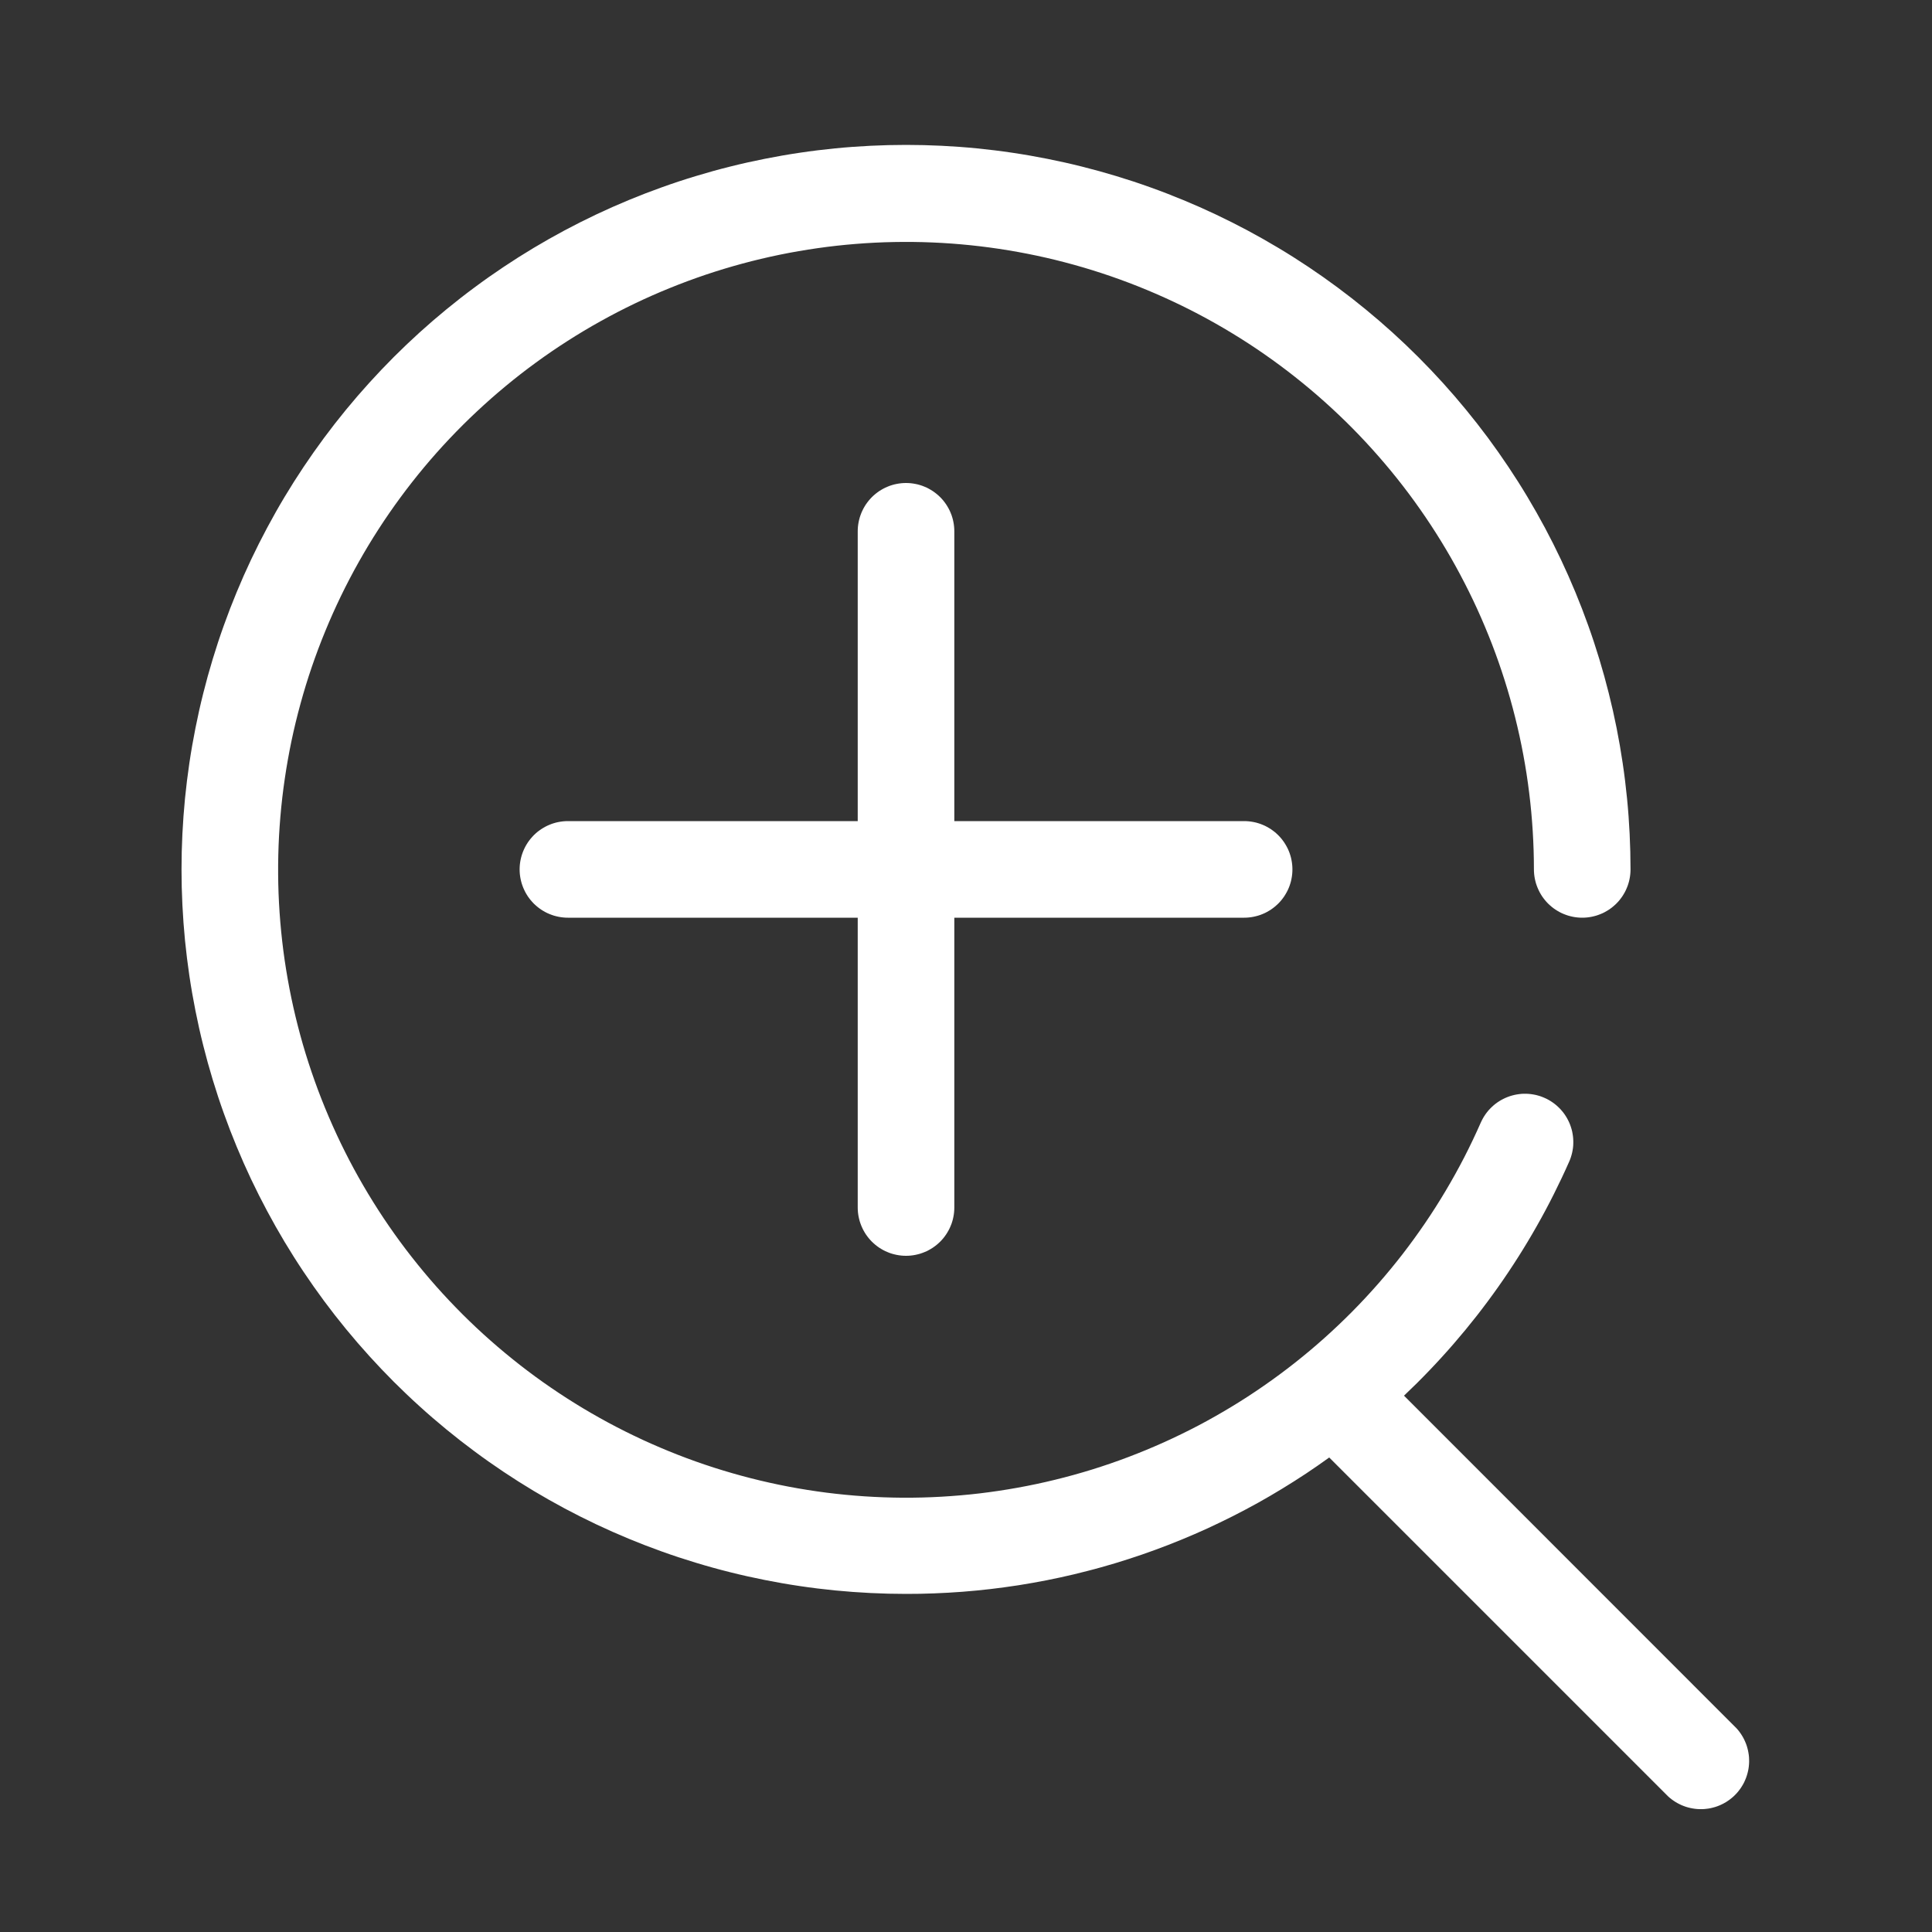 <svg xmlns="http://www.w3.org/2000/svg" xmlns:xlink="http://www.w3.org/1999/xlink" width="66" height="66" viewBox="0 0 66 66" fill="none">
<rect x="0" y="0" width="66" height="66" fill="#333333" stroke="none"/>
<path d="M59.318 59.037C59.336 59.056 59.353 59.076 59.37 59.096C59.387 59.116 59.403 59.137 59.419 59.158C59.435 59.179 59.45 59.2 59.465 59.222C59.48 59.244 59.494 59.266 59.508 59.288C59.522 59.31 59.535 59.333 59.548 59.356C59.56 59.379 59.573 59.403 59.584 59.426C59.596 59.45 59.607 59.474 59.617 59.498C59.628 59.522 59.638 59.546 59.647 59.571C59.656 59.595 59.665 59.62 59.673 59.645C59.681 59.67 59.688 59.696 59.695 59.721C59.702 59.746 59.709 59.772 59.714 59.797C59.72 59.823 59.725 59.849 59.729 59.875C59.734 59.901 59.738 59.927 59.741 59.953C59.744 59.979 59.747 60.005 59.749 60.031C59.751 60.057 59.752 60.084 59.752 60.11C59.753 60.136 59.753 60.163 59.753 60.189C59.752 60.215 59.751 60.241 59.749 60.268C59.747 60.294 59.745 60.32 59.742 60.346C59.739 60.372 59.735 60.398 59.731 60.424C59.727 60.45 59.721 60.476 59.716 60.502C59.711 60.527 59.704 60.553 59.697 60.578C59.691 60.604 59.683 60.629 59.675 60.654C59.667 60.679 59.659 60.704 59.65 60.728C59.641 60.753 59.631 60.778 59.62 60.802C59.61 60.826 59.599 60.85 59.588 60.874C59.576 60.897 59.564 60.92 59.552 60.944C59.539 60.967 59.526 60.989 59.512 61.012C59.499 61.034 59.484 61.056 59.47 61.078C59.455 61.1 59.44 61.121 59.424 61.142C59.408 61.164 59.392 61.184 59.375 61.205C59.358 61.225 59.341 61.245 59.324 61.264C59.306 61.283 59.288 61.303 59.269 61.321C59.25 61.34 59.231 61.358 59.212 61.376C59.192 61.393 59.173 61.41 59.152 61.427C59.132 61.444 59.111 61.46 59.09 61.476C59.069 61.492 59.048 61.507 59.026 61.521C59.004 61.536 58.982 61.55 58.96 61.564C58.937 61.578 58.914 61.591 58.891 61.603C58.868 61.616 58.845 61.628 58.821 61.639C58.797 61.651 58.773 61.661 58.749 61.672C58.725 61.682 58.701 61.692 58.676 61.701C58.651 61.71 58.627 61.719 58.601 61.727C58.576 61.734 58.551 61.742 58.526 61.748C58.5 61.755 58.475 61.761 58.449 61.767C58.423 61.772 58.398 61.777 58.371 61.782C58.346 61.786 58.319 61.789 58.293 61.792C58.267 61.796 58.241 61.798 58.215 61.8C58.189 61.801 58.162 61.803 58.136 61.803C58.11 61.804 58.084 61.804 58.057 61.803C58.031 61.802 58.005 61.801 57.978 61.799C57.952 61.797 57.926 61.794 57.9 61.791C57.874 61.788 57.848 61.784 57.822 61.779C57.796 61.775 57.77 61.77 57.745 61.764C57.719 61.758 57.694 61.752 57.668 61.745C57.643 61.738 57.618 61.731 57.593 61.723C57.568 61.714 57.543 61.706 57.518 61.696C57.494 61.687 57.469 61.677 57.445 61.667C57.421 61.656 57.397 61.645 57.374 61.633C57.35 61.622 57.327 61.61 57.304 61.597C57.281 61.584 57.258 61.571 57.236 61.557C57.213 61.543 57.191 61.529 57.17 61.514C57.148 61.499 57.127 61.484 57.106 61.468C57.085 61.452 57.064 61.436 57.044 61.419C57.024 61.402 57.004 61.385 56.985 61.367L45.408 49.79C45.278 49.885 45.147 49.977 45.014 50.069C44.882 50.16 44.749 50.251 44.615 50.34C44.481 50.428 44.346 50.516 44.21 50.602C44.075 50.688 43.938 50.773 43.8 50.857C43.663 50.941 43.525 51.023 43.386 51.104C43.247 51.185 43.107 51.264 42.967 51.343C42.826 51.421 42.685 51.497 42.542 51.573C42.4 51.648 42.258 51.722 42.114 51.795C41.971 51.867 41.826 51.939 41.681 52.008C41.536 52.078 41.391 52.147 41.245 52.214C41.099 52.281 40.952 52.346 40.804 52.41C40.656 52.474 40.508 52.537 40.359 52.598C40.211 52.659 40.061 52.719 39.911 52.777C39.762 52.835 39.611 52.892 39.46 52.947C39.309 53.002 39.157 53.056 39.005 53.109C38.853 53.161 38.701 53.212 38.547 53.261C38.395 53.31 38.241 53.358 38.087 53.405C37.933 53.451 37.778 53.496 37.623 53.539C37.469 53.583 37.313 53.624 37.157 53.664C37.002 53.705 36.846 53.744 36.689 53.781C36.533 53.818 36.376 53.854 36.219 53.888C36.062 53.922 35.904 53.955 35.746 53.986C35.588 54.017 35.43 54.046 35.272 54.074C35.114 54.102 34.955 54.129 34.796 54.154C34.637 54.178 34.478 54.202 34.319 54.223C34.159 54.245 34 54.265 33.84 54.284C33.68 54.303 33.52 54.32 33.36 54.335C33.2 54.351 33.04 54.365 32.879 54.377C32.719 54.389 32.559 54.4 32.398 54.409C32.237 54.419 32.077 54.426 31.916 54.432C31.755 54.438 31.595 54.443 31.434 54.446C31.273 54.449 31.112 54.45 30.951 54.45C30.546 54.45 30.141 54.44 29.737 54.42C29.332 54.4 28.928 54.37 28.525 54.331C28.122 54.291 27.72 54.242 27.32 54.182C26.919 54.123 26.52 54.053 26.123 53.974C25.725 53.895 25.33 53.807 24.937 53.708C24.544 53.61 24.154 53.502 23.767 53.384C23.379 53.267 22.994 53.14 22.613 53.003C22.232 52.867 21.854 52.721 21.48 52.566C21.105 52.411 20.735 52.247 20.369 52.074C20.003 51.901 19.641 51.718 19.284 51.528C18.927 51.337 18.575 51.137 18.227 50.929C17.88 50.721 17.538 50.504 17.201 50.279C16.864 50.054 16.533 49.821 16.208 49.579C15.882 49.338 15.563 49.089 15.25 48.832C14.937 48.575 14.63 48.311 14.33 48.038C14.03 47.767 13.737 47.487 13.45 47.201C13.164 46.914 12.885 46.621 12.613 46.321C12.341 46.021 12.076 45.714 11.819 45.401C11.562 45.088 11.313 44.769 11.072 44.444C10.831 44.118 10.597 43.787 10.372 43.45C10.147 43.114 9.931 42.772 9.722 42.424C9.514 42.077 9.315 41.724 9.124 41.367C8.933 41.01 8.751 40.648 8.577 40.282C8.404 39.916 8.24 39.546 8.085 39.171C7.93 38.797 7.784 38.419 7.648 38.038C7.511 37.657 7.384 37.272 7.267 36.885C7.149 36.497 7.041 36.107 6.943 35.714C6.844 35.321 6.756 34.926 6.677 34.529C6.598 34.131 6.528 33.732 6.469 33.332C6.41 32.931 6.36 32.529 6.32 32.126C6.281 31.723 6.251 31.319 6.231 30.914C6.211 30.51 6.201 30.105 6.201 29.7C6.201 29.295 6.211 28.89 6.231 28.486C6.251 28.081 6.281 27.677 6.32 27.274C6.36 26.871 6.41 26.469 6.469 26.068C6.528 25.668 6.598 25.269 6.677 24.872C6.756 24.474 6.844 24.079 6.943 23.686C7.041 23.293 7.149 22.903 7.267 22.515C7.384 22.128 7.511 21.743 7.648 21.362C7.784 20.981 7.93 20.603 8.085 20.229C8.24 19.854 8.404 19.484 8.577 19.118C8.751 18.752 8.933 18.39 9.124 18.033C9.315 17.676 9.514 17.323 9.722 16.976C9.931 16.628 10.147 16.286 10.372 15.95C10.597 15.613 10.831 15.282 11.072 14.956C11.313 14.631 11.562 14.312 11.819 13.999C12.076 13.686 12.341 13.379 12.613 13.079C12.885 12.779 13.164 12.486 13.45 12.199C13.737 11.913 14.03 11.633 14.33 11.361C14.63 11.089 14.937 10.825 15.25 10.568C15.563 10.311 15.882 10.062 16.208 9.821C16.533 9.579 16.864 9.346 17.201 9.121C17.538 8.896 17.88 8.679 18.227 8.471C18.575 8.263 18.927 8.063 19.284 7.872C19.641 7.682 20.003 7.499 20.369 7.326C20.735 7.153 21.105 6.989 21.48 6.834C21.854 6.679 22.232 6.533 22.613 6.397C22.994 6.26 23.379 6.133 23.767 6.016C24.154 5.898 24.544 5.79 24.937 5.692C25.33 5.593 25.725 5.505 26.123 5.426C26.52 5.347 26.919 5.277 27.32 5.218C27.72 5.158 28.122 5.109 28.525 5.069C28.928 5.029 29.332 5 29.737 4.98C30.141 4.96 30.546 4.95 30.951 4.95C31.356 4.95 31.761 4.96 32.166 4.98C32.57 5 32.974 5.029 33.377 5.069C33.78 5.109 34.182 5.158 34.583 5.218C34.983 5.277 35.382 5.347 35.78 5.426C36.177 5.505 36.572 5.593 36.965 5.692C37.358 5.79 37.748 5.898 38.136 6.016C38.523 6.133 38.908 6.26 39.289 6.397C39.671 6.533 40.048 6.679 40.422 6.834C40.797 6.989 41.167 7.153 41.533 7.326C41.899 7.499 42.261 7.682 42.618 7.872C42.975 8.063 43.328 8.263 43.675 8.471C44.023 8.679 44.365 8.896 44.702 9.121C45.038 9.346 45.369 9.579 45.695 9.821C46.02 10.062 46.339 10.311 46.652 10.568C46.965 10.825 47.272 11.089 47.572 11.361C47.872 11.633 48.166 11.913 48.452 12.199C48.739 12.486 49.018 12.779 49.29 13.079C49.562 13.379 49.826 13.686 50.083 13.999C50.34 14.312 50.589 14.631 50.831 14.956C51.072 15.282 51.305 15.613 51.53 15.95C51.755 16.286 51.972 16.628 52.18 16.976C52.388 17.323 52.588 17.676 52.779 18.033C52.97 18.39 53.152 18.752 53.325 19.118C53.498 19.484 53.662 19.854 53.817 20.229C53.972 20.603 54.118 20.981 54.254 21.362C54.391 21.743 54.518 22.128 54.635 22.515C54.753 22.903 54.861 23.293 54.959 23.686C55.058 24.079 55.147 24.474 55.226 24.872C55.305 25.269 55.374 25.668 55.433 26.068C55.493 26.469 55.542 26.871 55.582 27.274C55.622 27.677 55.651 28.081 55.671 28.486C55.691 28.89 55.701 29.295 55.701 29.7C55.701 29.727 55.7 29.754 55.699 29.781C55.698 29.808 55.696 29.835 55.693 29.862C55.691 29.889 55.687 29.915 55.683 29.942C55.679 29.969 55.675 29.995 55.669 30.022C55.664 30.048 55.658 30.075 55.652 30.101C55.645 30.127 55.638 30.153 55.63 30.179C55.622 30.205 55.614 30.23 55.605 30.256C55.596 30.281 55.586 30.306 55.575 30.331C55.565 30.356 55.554 30.381 55.543 30.405C55.531 30.43 55.519 30.454 55.506 30.478C55.494 30.502 55.48 30.525 55.466 30.548C55.453 30.571 55.438 30.594 55.423 30.617C55.408 30.639 55.392 30.661 55.376 30.683C55.36 30.705 55.344 30.726 55.327 30.747C55.309 30.768 55.292 30.788 55.274 30.808C55.256 30.828 55.237 30.848 55.218 30.867C55.199 30.886 55.179 30.904 55.159 30.922C55.139 30.941 55.119 30.958 55.098 30.975C55.077 30.993 55.056 31.009 55.034 31.025C55.012 31.041 54.99 31.057 54.968 31.072C54.945 31.087 54.923 31.101 54.899 31.115C54.876 31.129 54.853 31.142 54.829 31.155C54.805 31.168 54.781 31.18 54.757 31.192C54.732 31.203 54.708 31.214 54.682 31.224C54.658 31.235 54.633 31.244 54.607 31.253C54.581 31.263 54.556 31.271 54.53 31.279C54.504 31.287 54.478 31.294 54.452 31.3C54.426 31.307 54.4 31.313 54.373 31.318C54.346 31.324 54.32 31.328 54.293 31.332C54.267 31.336 54.24 31.339 54.213 31.342C54.186 31.345 54.159 31.347 54.132 31.348C54.105 31.349 54.078 31.35 54.051 31.35C54.024 31.35 53.997 31.349 53.97 31.348C53.943 31.347 53.916 31.345 53.889 31.342C53.863 31.339 53.836 31.336 53.809 31.332C53.782 31.328 53.756 31.324 53.729 31.318C53.703 31.313 53.676 31.307 53.65 31.3C53.624 31.294 53.598 31.287 53.572 31.279C53.546 31.271 53.521 31.263 53.495 31.253C53.47 31.244 53.445 31.235 53.42 31.224C53.395 31.214 53.37 31.203 53.346 31.192C53.321 31.18 53.297 31.168 53.273 31.155C53.249 31.142 53.226 31.129 53.203 31.115C53.18 31.101 53.157 31.087 53.134 31.072C53.112 31.057 53.09 31.041 53.068 31.025C53.047 31.009 53.025 30.993 53.004 30.975C52.984 30.958 52.963 30.941 52.943 30.922C52.923 30.904 52.904 30.886 52.884 30.867C52.865 30.848 52.847 30.828 52.828 30.808C52.81 30.788 52.793 30.768 52.776 30.747C52.758 30.726 52.742 30.705 52.726 30.683C52.71 30.661 52.694 30.639 52.679 30.617C52.664 30.594 52.65 30.571 52.636 30.548C52.622 30.525 52.609 30.502 52.596 30.478C52.583 30.454 52.571 30.43 52.56 30.405C52.548 30.381 52.537 30.356 52.527 30.331C52.516 30.306 52.507 30.281 52.498 30.256C52.489 30.23 52.48 30.205 52.472 30.179C52.464 30.153 52.457 30.127 52.451 30.101C52.444 30.075 52.438 30.048 52.433 30.022C52.428 29.995 52.423 29.969 52.419 29.942C52.415 29.915 52.412 29.889 52.409 29.862C52.406 29.835 52.404 29.808 52.403 29.781C52.402 29.754 52.401 29.727 52.401 29.7C52.401 29.263 52.387 28.826 52.36 28.39C52.333 27.953 52.293 27.518 52.239 27.084C52.186 26.65 52.119 26.218 52.039 25.789C51.959 25.359 51.866 24.932 51.76 24.508C51.654 24.084 51.535 23.663 51.403 23.246C51.271 22.829 51.127 22.417 50.97 22.009C50.812 21.601 50.643 21.198 50.462 20.801C50.28 20.403 50.086 20.011 49.88 19.625C49.675 19.239 49.458 18.86 49.229 18.488C49 18.115 48.76 17.75 48.509 17.392C48.258 17.034 47.996 16.684 47.724 16.343C47.451 16.001 47.168 15.668 46.875 15.343C46.582 15.018 46.28 14.703 45.968 14.397C45.655 14.091 45.334 13.795 45.004 13.508C44.673 13.222 44.335 12.946 43.988 12.68C43.64 12.414 43.285 12.159 42.923 11.915C42.56 11.671 42.19 11.439 41.813 11.217C41.436 10.996 41.053 10.786 40.663 10.588C40.273 10.39 39.877 10.205 39.476 10.031C39.075 9.857 38.669 9.696 38.258 9.547C37.847 9.398 37.432 9.262 37.012 9.138C36.593 9.015 36.17 8.904 35.744 8.806C35.318 8.709 34.889 8.624 34.458 8.553C34.027 8.481 33.593 8.423 33.159 8.378C32.724 8.333 32.288 8.301 31.851 8.283C31.414 8.264 30.977 8.26 30.54 8.268C30.103 8.276 29.667 8.298 29.231 8.333C28.795 8.368 28.361 8.416 27.928 8.478C27.495 8.54 27.065 8.614 26.636 8.702C26.208 8.79 25.783 8.891 25.361 9.005C24.939 9.119 24.52 9.246 24.106 9.385C23.692 9.525 23.282 9.677 22.877 9.842C22.472 10.006 22.072 10.183 21.678 10.372C21.284 10.561 20.896 10.762 20.514 10.975C20.132 11.187 19.757 11.411 19.389 11.647C19.02 11.883 18.66 12.129 18.307 12.387C17.953 12.645 17.608 12.913 17.272 13.192C16.935 13.471 16.607 13.76 16.288 14.059C15.969 14.357 15.659 14.666 15.359 14.983C15.059 15.301 14.768 15.628 14.488 15.963C14.208 16.299 13.938 16.643 13.679 16.995C13.42 17.347 13.171 17.707 12.934 18.074C12.697 18.441 12.471 18.815 12.257 19.196C12.042 19.577 11.84 19.965 11.649 20.358C11.459 20.751 11.28 21.15 11.114 21.555C10.947 21.959 10.794 22.368 10.652 22.782C10.511 23.195 10.382 23.613 10.267 24.035C10.151 24.456 10.048 24.881 9.958 25.309C9.869 25.737 9.792 26.167 9.729 26.599C9.665 27.032 9.615 27.466 9.578 27.902C9.541 28.337 9.517 28.774 9.507 29.211C9.497 29.648 9.5 30.085 9.516 30.522C9.533 30.959 9.563 31.395 9.606 31.83C9.649 32.265 9.705 32.698 9.775 33.13C9.845 33.561 9.927 33.99 10.023 34.417C10.119 34.843 10.228 35.267 10.349 35.687C10.471 36.106 10.606 36.522 10.753 36.934C10.9 37.346 11.06 37.752 11.232 38.154C11.404 38.556 11.588 38.953 11.784 39.343C11.98 39.734 12.188 40.118 12.408 40.496C12.628 40.874 12.859 41.245 13.101 41.609C13.344 41.973 13.597 42.329 13.861 42.677C14.126 43.025 14.4 43.365 14.685 43.697C14.97 44.028 15.265 44.351 15.57 44.664C15.874 44.978 16.189 45.282 16.512 45.576C16.835 45.87 17.167 46.154 17.508 46.428C17.848 46.703 18.197 46.966 18.554 47.219C18.911 47.471 19.275 47.713 19.646 47.943C20.018 48.174 20.396 48.392 20.781 48.6C21.166 48.807 21.557 49.002 21.954 49.186C22.351 49.369 22.753 49.54 23.16 49.699C23.567 49.858 23.979 50.004 24.396 50.138C24.812 50.271 25.232 50.392 25.656 50.5C26.079 50.608 26.506 50.703 26.935 50.785C27.365 50.867 27.796 50.935 28.23 50.991C28.664 51.046 29.099 51.088 29.535 51.117C29.971 51.146 30.408 51.161 30.845 51.164C31.282 51.166 31.719 51.155 32.156 51.13C32.592 51.105 33.027 51.068 33.462 51.017C33.896 50.965 34.328 50.901 34.758 50.823C35.188 50.746 35.616 50.655 36.041 50.551C36.465 50.448 36.886 50.331 37.304 50.202C37.722 50.072 38.135 49.93 38.544 49.775C38.953 49.62 39.356 49.453 39.755 49.274C40.154 49.094 40.547 48.903 40.934 48.7C41.321 48.496 41.701 48.281 42.075 48.054C42.449 47.828 42.815 47.59 43.174 47.34C43.534 47.091 43.885 46.831 44.228 46.561C44.572 46.29 44.907 46.009 45.233 45.718C45.559 45.427 45.876 45.126 46.184 44.816C46.492 44.505 46.789 44.186 47.078 43.857C47.366 43.529 47.644 43.191 47.912 42.846C48.179 42.5 48.436 42.146 48.682 41.785C48.928 41.424 49.163 41.055 49.386 40.679C49.61 40.303 49.822 39.921 50.022 39.533C50.222 39.144 50.41 38.749 50.586 38.349C50.597 38.325 50.608 38.3 50.621 38.276C50.633 38.252 50.645 38.228 50.659 38.204C50.672 38.181 50.686 38.158 50.7 38.135C50.715 38.112 50.73 38.089 50.745 38.067C50.761 38.045 50.777 38.023 50.793 38.002C50.81 37.981 50.827 37.96 50.844 37.939C50.862 37.919 50.88 37.899 50.899 37.879C50.917 37.859 50.936 37.84 50.956 37.822C50.975 37.803 50.995 37.785 51.016 37.767C51.036 37.749 51.057 37.732 51.078 37.715C51.1 37.699 51.121 37.683 51.143 37.667C51.166 37.651 51.188 37.636 51.211 37.622C51.233 37.607 51.257 37.593 51.28 37.58C51.304 37.567 51.327 37.554 51.352 37.542C51.376 37.529 51.4 37.518 51.425 37.507C51.449 37.496 51.474 37.485 51.5 37.476C51.525 37.466 51.55 37.457 51.576 37.448C51.602 37.44 51.627 37.432 51.653 37.425C51.679 37.417 51.706 37.411 51.732 37.405C51.758 37.399 51.785 37.393 51.811 37.389C51.838 37.384 51.865 37.38 51.892 37.377C51.918 37.373 51.945 37.371 51.972 37.368C51.999 37.367 52.026 37.365 52.053 37.364C52.08 37.364 52.107 37.364 52.134 37.364C52.161 37.365 52.188 37.366 52.215 37.368C52.242 37.37 52.269 37.373 52.296 37.376C52.323 37.379 52.349 37.383 52.376 37.388C52.403 37.392 52.429 37.398 52.456 37.403C52.482 37.409 52.508 37.416 52.534 37.423C52.56 37.43 52.586 37.438 52.612 37.446C52.638 37.455 52.663 37.464 52.688 37.474C52.714 37.483 52.739 37.494 52.763 37.505C52.788 37.515 52.812 37.527 52.837 37.539C52.861 37.551 52.885 37.564 52.908 37.577C52.932 37.59 52.955 37.604 52.978 37.619C53.001 37.633 53.023 37.648 53.045 37.664C53.067 37.679 53.089 37.695 53.11 37.712C53.132 37.728 53.153 37.746 53.173 37.763C53.194 37.781 53.214 37.799 53.233 37.818C53.253 37.836 53.272 37.855 53.291 37.875C53.309 37.894 53.327 37.914 53.345 37.935C53.363 37.955 53.38 37.976 53.397 37.997C53.413 38.019 53.429 38.04 53.445 38.062C53.461 38.085 53.475 38.107 53.49 38.13C53.505 38.153 53.518 38.176 53.532 38.199C53.545 38.223 53.558 38.247 53.57 38.271C53.582 38.295 53.594 38.319 53.605 38.344C53.616 38.369 53.626 38.394 53.636 38.419C53.646 38.444 53.655 38.469 53.663 38.495C53.672 38.521 53.68 38.547 53.687 38.573C53.694 38.599 53.701 38.625 53.707 38.651C53.712 38.678 53.718 38.704 53.722 38.731C53.727 38.757 53.731 38.784 53.734 38.811C53.738 38.838 53.74 38.865 53.742 38.892C53.744 38.919 53.746 38.946 53.746 38.973C53.747 39 53.747 39.027 53.746 39.054C53.746 39.081 53.745 39.108 53.743 39.135C53.741 39.162 53.738 39.188 53.735 39.215C53.731 39.242 53.727 39.269 53.723 39.295C53.718 39.322 53.713 39.349 53.707 39.375C53.701 39.401 53.695 39.428 53.687 39.454C53.68 39.48 53.672 39.506 53.664 39.531C53.656 39.557 53.646 39.582 53.637 39.608C53.627 39.633 53.617 39.658 53.606 39.682C53.523 39.87 53.438 40.057 53.35 40.242C53.262 40.428 53.172 40.613 53.08 40.796C52.988 40.979 52.894 41.162 52.797 41.343C52.7 41.524 52.602 41.704 52.5 41.882C52.399 42.061 52.296 42.238 52.19 42.414C52.085 42.59 51.977 42.765 51.867 42.938C51.757 43.112 51.645 43.283 51.531 43.454C51.417 43.625 51.301 43.794 51.182 43.962C51.064 44.129 50.944 44.295 50.821 44.46C50.699 44.625 50.574 44.788 50.448 44.95C50.321 45.111 50.193 45.271 50.062 45.43C49.932 45.588 49.799 45.745 49.665 45.9C49.531 46.055 49.394 46.209 49.256 46.36C49.118 46.512 48.978 46.662 48.836 46.81C48.694 46.959 48.55 47.105 48.405 47.25C48.259 47.394 48.112 47.537 47.963 47.678L59.315 59.034L59.318 59.037ZM29.301 18.15C29.301 18.123 29.302 18.096 29.303 18.069C29.304 18.042 29.306 18.015 29.309 17.988C29.312 17.961 29.315 17.935 29.319 17.908C29.323 17.881 29.328 17.855 29.333 17.828C29.338 17.802 29.344 17.775 29.351 17.749C29.357 17.723 29.364 17.697 29.372 17.671C29.38 17.645 29.389 17.619 29.398 17.594C29.407 17.569 29.416 17.544 29.427 17.518C29.437 17.494 29.448 17.469 29.46 17.445C29.471 17.42 29.483 17.396 29.496 17.372C29.509 17.348 29.522 17.325 29.536 17.302C29.55 17.279 29.564 17.256 29.579 17.233C29.594 17.211 29.61 17.189 29.626 17.167C29.642 17.145 29.659 17.124 29.676 17.103C29.693 17.082 29.71 17.062 29.729 17.042C29.747 17.022 29.765 17.002 29.784 16.983C29.803 16.964 29.823 16.946 29.843 16.927C29.863 16.909 29.884 16.892 29.904 16.875C29.925 16.857 29.947 16.841 29.968 16.825C29.99 16.809 30.012 16.793 30.034 16.778C30.057 16.763 30.08 16.749 30.103 16.735C30.126 16.721 30.15 16.707 30.173 16.695C30.197 16.682 30.221 16.67 30.246 16.658C30.27 16.647 30.295 16.636 30.32 16.626C30.345 16.615 30.37 16.605 30.395 16.596C30.421 16.587 30.446 16.579 30.472 16.571C30.498 16.563 30.524 16.556 30.55 16.549C30.576 16.543 30.603 16.537 30.629 16.532C30.656 16.526 30.682 16.522 30.709 16.518C30.736 16.514 30.763 16.511 30.789 16.508C30.816 16.505 30.843 16.503 30.87 16.502C30.897 16.501 30.924 16.5 30.951 16.5C30.978 16.5 31.005 16.501 31.032 16.502C31.059 16.503 31.086 16.505 31.113 16.508C31.14 16.511 31.166 16.514 31.193 16.518C31.22 16.522 31.247 16.526 31.273 16.532C31.299 16.537 31.326 16.543 31.352 16.549C31.378 16.556 31.404 16.563 31.43 16.571C31.456 16.579 31.482 16.587 31.507 16.596C31.532 16.605 31.558 16.615 31.582 16.626C31.608 16.636 31.632 16.647 31.657 16.658C31.681 16.67 31.705 16.682 31.729 16.695C31.753 16.707 31.776 16.721 31.799 16.735C31.823 16.749 31.845 16.763 31.868 16.778C31.89 16.793 31.912 16.809 31.934 16.825C31.956 16.841 31.977 16.857 31.998 16.875C32.019 16.892 32.039 16.909 32.059 16.927C32.079 16.946 32.099 16.964 32.118 16.983C32.137 17.002 32.156 17.022 32.174 17.042C32.192 17.062 32.209 17.082 32.227 17.103C32.244 17.124 32.26 17.145 32.276 17.167C32.292 17.189 32.308 17.211 32.323 17.233C32.338 17.256 32.352 17.279 32.366 17.302C32.38 17.325 32.394 17.348 32.406 17.372C32.419 17.396 32.431 17.42 32.443 17.445C32.454 17.469 32.465 17.494 32.475 17.518C32.486 17.544 32.496 17.569 32.505 17.594C32.514 17.619 32.522 17.645 32.53 17.671C32.538 17.697 32.545 17.723 32.552 17.749C32.558 17.775 32.564 17.802 32.569 17.828C32.575 17.855 32.579 17.881 32.583 17.908C32.587 17.935 32.591 17.961 32.593 17.988C32.596 18.015 32.598 18.042 32.599 18.069C32.6 18.096 32.601 18.123 32.601 18.15L32.601 28.05L42.501 28.05C42.528 28.05 42.555 28.051 42.582 28.052C42.609 28.053 42.636 28.055 42.663 28.058C42.69 28.061 42.717 28.064 42.743 28.068C42.77 28.072 42.797 28.076 42.823 28.082C42.849 28.087 42.876 28.093 42.902 28.099C42.928 28.106 42.954 28.113 42.98 28.121C43.006 28.129 43.032 28.137 43.057 28.146C43.083 28.155 43.108 28.165 43.133 28.176C43.157 28.186 43.182 28.197 43.207 28.208C43.231 28.22 43.255 28.232 43.279 28.245C43.303 28.258 43.326 28.271 43.349 28.285C43.373 28.299 43.395 28.313 43.418 28.328C43.44 28.343 43.462 28.359 43.484 28.375C43.506 28.391 43.527 28.407 43.548 28.424C43.569 28.442 43.589 28.459 43.609 28.477C43.629 28.495 43.649 28.514 43.668 28.533C43.687 28.552 43.706 28.572 43.724 28.592C43.742 28.612 43.76 28.632 43.777 28.653C43.794 28.674 43.81 28.695 43.826 28.717C43.843 28.739 43.858 28.761 43.873 28.783C43.888 28.806 43.903 28.829 43.916 28.852C43.93 28.875 43.944 28.898 43.956 28.922C43.969 28.946 43.981 28.97 43.993 28.994C44.004 29.019 44.015 29.044 44.026 29.069C44.036 29.093 44.046 29.119 44.055 29.144C44.064 29.169 44.072 29.195 44.08 29.221C44.088 29.247 44.095 29.273 44.102 29.299C44.108 29.325 44.114 29.352 44.119 29.378C44.125 29.405 44.129 29.431 44.133 29.458C44.137 29.485 44.141 29.511 44.143 29.538C44.146 29.565 44.148 29.592 44.149 29.619C44.151 29.646 44.151 29.673 44.151 29.7C44.151 29.727 44.151 29.754 44.149 29.781C44.148 29.808 44.146 29.835 44.143 29.862C44.141 29.889 44.137 29.915 44.133 29.942C44.129 29.969 44.125 29.995 44.119 30.022C44.114 30.048 44.108 30.075 44.102 30.101C44.095 30.127 44.088 30.153 44.08 30.179C44.072 30.205 44.064 30.23 44.055 30.256C44.046 30.281 44.036 30.306 44.026 30.331C44.015 30.356 44.004 30.381 43.993 30.405C43.981 30.43 43.969 30.454 43.956 30.478C43.944 30.502 43.93 30.525 43.916 30.548C43.903 30.571 43.888 30.594 43.873 30.617C43.858 30.639 43.843 30.661 43.826 30.683C43.81 30.705 43.794 30.726 43.777 30.747C43.76 30.768 43.742 30.788 43.724 30.808C43.706 30.828 43.687 30.848 43.668 30.867C43.649 30.886 43.629 30.904 43.609 30.922C43.589 30.941 43.569 30.958 43.548 30.975C43.527 30.993 43.506 31.009 43.484 31.025C43.462 31.041 43.44 31.057 43.418 31.072C43.395 31.087 43.373 31.101 43.349 31.115C43.326 31.129 43.303 31.142 43.279 31.155C43.255 31.168 43.231 31.18 43.207 31.192C43.182 31.203 43.157 31.214 43.133 31.224C43.108 31.235 43.083 31.244 43.057 31.254C43.032 31.263 43.006 31.271 42.98 31.279C42.954 31.287 42.928 31.294 42.902 31.3C42.876 31.307 42.849 31.313 42.823 31.318C42.797 31.324 42.77 31.328 42.743 31.332C42.717 31.336 42.69 31.339 42.663 31.342C42.636 31.345 42.609 31.347 42.582 31.348C42.555 31.349 42.528 31.35 42.501 31.35L32.601 31.35L32.601 41.25C32.601 41.277 32.6 41.304 32.599 41.331C32.598 41.358 32.596 41.385 32.593 41.412C32.59 41.439 32.587 41.465 32.583 41.492C32.579 41.519 32.575 41.545 32.569 41.572C32.564 41.598 32.558 41.625 32.552 41.651C32.545 41.677 32.538 41.703 32.53 41.729C32.522 41.755 32.514 41.78 32.505 41.806C32.496 41.831 32.486 41.856 32.475 41.881C32.465 41.906 32.454 41.931 32.443 41.955C32.431 41.98 32.419 42.004 32.406 42.028C32.394 42.052 32.38 42.075 32.366 42.098C32.352 42.121 32.338 42.144 32.323 42.167C32.308 42.189 32.292 42.211 32.276 42.233C32.26 42.255 32.244 42.276 32.227 42.297C32.209 42.318 32.192 42.338 32.174 42.358C32.156 42.378 32.137 42.398 32.118 42.417C32.099 42.436 32.079 42.454 32.059 42.472C32.039 42.491 32.019 42.508 31.998 42.525C31.977 42.543 31.956 42.559 31.934 42.575C31.912 42.591 31.89 42.607 31.868 42.622C31.845 42.637 31.823 42.651 31.799 42.665C31.776 42.679 31.753 42.692 31.729 42.705C31.705 42.718 31.681 42.73 31.657 42.742C31.632 42.753 31.608 42.764 31.582 42.774C31.558 42.785 31.532 42.794 31.507 42.803C31.482 42.813 31.456 42.821 31.43 42.829C31.404 42.837 31.378 42.844 31.352 42.85C31.326 42.857 31.299 42.863 31.273 42.868C31.247 42.873 31.22 42.878 31.193 42.882C31.166 42.886 31.14 42.889 31.113 42.892C31.086 42.895 31.059 42.897 31.032 42.898C31.005 42.899 30.978 42.9 30.951 42.9C30.924 42.9 30.897 42.899 30.87 42.898C30.843 42.897 30.816 42.895 30.789 42.892C30.763 42.889 30.736 42.886 30.709 42.882C30.682 42.878 30.656 42.873 30.629 42.868C30.603 42.863 30.576 42.857 30.55 42.85C30.524 42.844 30.498 42.837 30.472 42.829C30.446 42.821 30.421 42.813 30.395 42.804C30.37 42.794 30.345 42.785 30.32 42.774C30.295 42.764 30.27 42.753 30.246 42.742C30.221 42.73 30.197 42.718 30.173 42.705C30.15 42.692 30.126 42.679 30.103 42.665C30.08 42.651 30.057 42.637 30.034 42.622C30.012 42.607 29.99 42.591 29.968 42.575C29.947 42.559 29.925 42.543 29.904 42.525C29.884 42.508 29.863 42.491 29.843 42.472C29.823 42.454 29.803 42.436 29.784 42.417C29.765 42.398 29.747 42.378 29.729 42.358C29.71 42.338 29.693 42.318 29.676 42.297C29.659 42.276 29.642 42.255 29.626 42.233C29.61 42.211 29.594 42.189 29.579 42.167C29.564 42.144 29.55 42.121 29.536 42.098C29.522 42.075 29.509 42.052 29.496 42.028C29.483 42.004 29.471 41.98 29.46 41.955C29.448 41.931 29.437 41.906 29.427 41.881C29.416 41.856 29.407 41.831 29.398 41.806C29.389 41.78 29.38 41.755 29.372 41.729C29.364 41.703 29.357 41.677 29.351 41.651C29.344 41.625 29.338 41.598 29.333 41.572C29.328 41.545 29.323 41.519 29.319 41.492C29.315 41.465 29.312 41.439 29.309 41.412C29.306 41.385 29.304 41.358 29.303 41.331C29.302 41.304 29.301 41.277 29.301 41.25L29.301 31.35L19.401 31.35C19.374 31.35 19.347 31.349 19.32 31.348C19.293 31.347 19.266 31.345 19.239 31.342C19.213 31.339 19.186 31.336 19.159 31.332C19.132 31.328 19.106 31.324 19.079 31.318C19.053 31.313 19.026 31.307 19 31.3C18.974 31.294 18.948 31.287 18.922 31.279C18.896 31.271 18.871 31.263 18.845 31.253C18.82 31.244 18.795 31.235 18.77 31.224C18.745 31.214 18.72 31.203 18.696 31.192C18.671 31.18 18.647 31.168 18.623 31.155C18.6 31.142 18.576 31.129 18.553 31.115C18.53 31.101 18.507 31.087 18.484 31.072C18.462 31.057 18.44 31.041 18.418 31.025C18.396 31.009 18.375 30.993 18.354 30.975C18.334 30.958 18.313 30.941 18.293 30.922C18.273 30.904 18.253 30.886 18.234 30.867C18.215 30.848 18.197 30.828 18.179 30.808C18.16 30.788 18.143 30.768 18.126 30.747C18.109 30.726 18.092 30.705 18.076 30.683C18.06 30.661 18.044 30.639 18.029 30.617C18.014 30.594 18 30.571 17.986 30.548C17.972 30.525 17.959 30.502 17.946 30.478C17.933 30.454 17.921 30.43 17.91 30.405C17.898 30.381 17.887 30.356 17.877 30.331C17.866 30.306 17.857 30.281 17.848 30.256C17.838 30.23 17.83 30.205 17.822 30.179C17.814 30.153 17.807 30.127 17.801 30.101C17.794 30.075 17.788 30.048 17.783 30.022C17.778 29.995 17.773 29.969 17.769 29.942C17.765 29.915 17.762 29.889 17.759 29.862C17.756 29.835 17.755 29.808 17.753 29.781C17.752 29.754 17.751 29.727 17.751 29.7C17.751 29.673 17.752 29.646 17.753 29.619C17.755 29.592 17.756 29.565 17.759 29.538C17.762 29.511 17.765 29.485 17.769 29.458C17.773 29.431 17.778 29.405 17.783 29.378C17.788 29.352 17.794 29.325 17.801 29.299C17.807 29.273 17.814 29.247 17.822 29.221C17.83 29.195 17.838 29.169 17.848 29.144C17.857 29.119 17.866 29.093 17.877 29.069C17.887 29.044 17.898 29.019 17.91 28.994C17.921 28.97 17.933 28.946 17.946 28.922C17.959 28.898 17.972 28.875 17.986 28.852C18 28.829 18.014 28.806 18.029 28.783C18.044 28.761 18.06 28.739 18.076 28.717C18.092 28.695 18.109 28.674 18.126 28.653C18.143 28.632 18.16 28.612 18.179 28.592C18.197 28.572 18.215 28.552 18.234 28.533C18.253 28.514 18.273 28.495 18.293 28.477C18.313 28.459 18.334 28.442 18.354 28.424C18.375 28.407 18.396 28.391 18.418 28.375C18.44 28.359 18.462 28.343 18.484 28.328C18.507 28.313 18.53 28.299 18.553 28.285C18.576 28.271 18.6 28.258 18.623 28.245C18.647 28.232 18.671 28.22 18.696 28.208C18.72 28.197 18.745 28.186 18.77 28.176C18.795 28.165 18.82 28.155 18.845 28.146C18.871 28.137 18.896 28.129 18.922 28.121C18.948 28.113 18.974 28.106 19 28.099C19.026 28.093 19.053 28.087 19.079 28.082C19.106 28.076 19.132 28.072 19.159 28.068C19.186 28.064 19.213 28.061 19.239 28.058C19.266 28.055 19.293 28.053 19.32 28.052C19.347 28.051 19.374 28.05 19.401 28.05L29.301 28.05L29.301 18.15Z"   fill="#FFFFFF" >
</path>
</svg>
